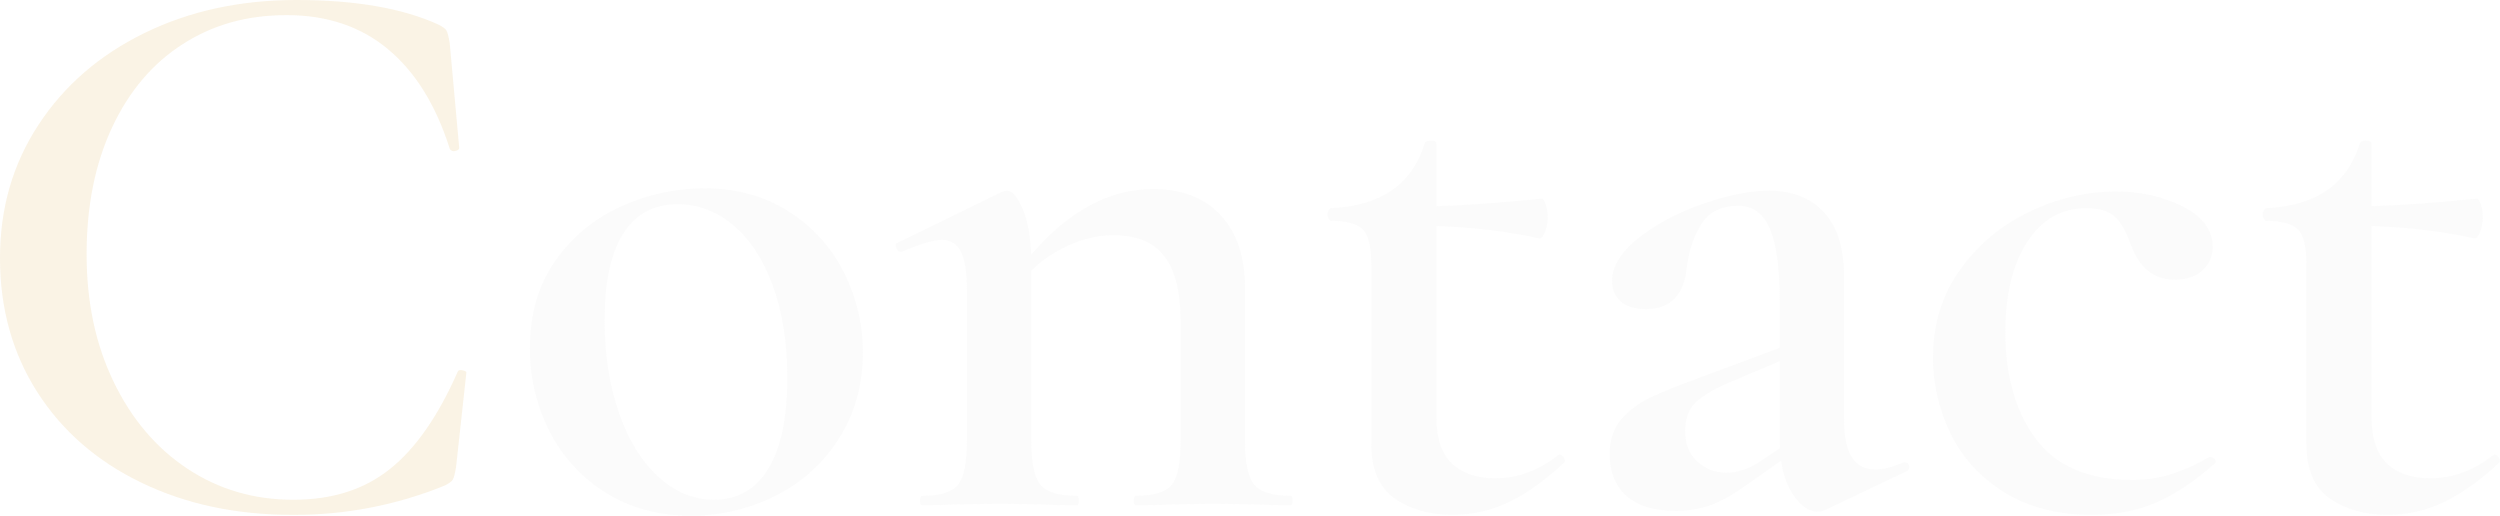 <svg xmlns="http://www.w3.org/2000/svg" id="_&#x30EC;&#x30A4;&#x30E4;&#x30FC;_2" data-name="&#x30EC;&#x30A4;&#x30E4;&#x30FC; 2" viewBox="0 0 1375.08 283.62"><defs><style>      .cls-1 {        fill: #e5e5e4;      }      .cls-1, .cls-2 {        isolation: isolate;        opacity: .15;        stroke-width: 0px;      }      .cls-2 {        fill: #e0ae50;      }    </style></defs><g id="_&#x30EC;&#x30A4;&#x30E4;&#x30FC;_1-2" data-name="&#x30EC;&#x30A4;&#x30E4;&#x30FC; 1"><g><path class="cls-2" d="M163,0c32.34,0,58.41,4.52,78.22,13.55,2.33,1.17,3.79,2.26,4.37,3.28.58,1.02,1.16,3.28,1.75,6.77l5.25,57.69c0,.87-.73,1.46-2.18,1.75-1.2.4-2.52-.16-3.06-1.31-7.57-23.89-18.86-42.1-33.87-54.62-15-12.53-33.58-18.79-55.72-18.79s-40.64,5.32-57.25,15.95c-16.61,10.63-29.57,25.93-38.89,45.88-9.32,19.96-13.98,43.19-13.98,69.7s4.95,49.6,14.86,70.14c9.91,20.54,23.45,36.49,40.64,47.85,17.19,11.36,36.56,17.04,58.12,17.04s38.97-5.61,53.1-16.82,26.59-29.06,37.36-53.53c.29-.87,1.17-1.17,2.62-.87,1.46.29,2.18.73,2.18,1.31l-5.68,52c-.58,3.5-1.17,5.75-1.75,6.77-.58,1.02-2.04,2.11-4.37,3.28-26.63,10.86-55.14,16.35-83.9,16.17-30.88,0-58.56-5.9-83.03-17.7-24.47-11.8-43.56-28.4-57.26-49.81C6.85,194.25,0,169.7,0,142.03s7.06-51.86,21.19-73.42c14.13-21.56,33.58-38.38,58.34-50.47C104.3,6.05,132.12,0,163,0Z"></path><path class="cls-1" d="M464.09,149.68c-6.88-13.71-17.38-25.27-30.37-33.43-13.26-8.45-28.77-12.67-46.54-12.67-15.6.03-31.02,3.39-45.23,9.83-14.56,6.43-27.1,16.7-36.27,29.72-9.47,13.26-14.2,29.35-14.2,48.29-.14,16.02,3.61,31.84,10.93,46.1,7.04,13.86,17.78,25.51,31.03,33.65,13.4,8.3,28.84,12.45,46.32,12.45,16.4.12,32.58-3.7,47.2-11.14,14.27-7.16,26.3-18.12,34.74-31.68,8.59-13.69,12.89-29.28,12.89-46.76.08-15.41-3.52-30.61-10.49-44.36ZM422.58,257.83c-6.99,11.36-16.9,17.04-29.72,17.04h0c-11.36,0-21.63-4.22-30.81-12.67-9.18-8.45-16.39-20.18-21.63-35.18-5.24-15-7.87-31.97-7.87-50.91,0-20.98,3.42-36.85,10.27-47.63s16.82-16.17,29.93-16.17c11.07,0,21.19,3.79,30.37,11.36,9.18,7.57,16.46,18.65,21.85,33.21,5.39,14.57,8.08,31.61,8.08,51.13,0,21.85-3.5,38.46-10.49,49.82Z"></path><path class="cls-1" d="M709.69,272.69c-9.9,0-16.53-2.04-19.88-6.12-3.35-4.08-5.03-12.09-5.03-24.04v-84.34c0-16.9-4.44-30.15-13.33-39.77s-21.34-14.42-37.36-14.42c-24.03,0-46.34,12.06-66.93,36.14-.3-9.81-1.74-17.93-4.31-24.35-2.91-7.28-5.97-10.92-9.18-10.92-1.04.2-2.07.49-3.06.87l-57.25,27.97c-.87.29-1.02,1.17-.44,2.62.58,1.46,1.46,2.19,2.62,2.19h.44c10.2-4.37,17.48-6.56,21.85-6.56,4.58-.23,8.83,2.37,10.71,6.56,2.19,4.37,3.28,11.22,3.28,20.54v83.47c0,11.95-1.6,19.96-4.81,24.04s-9.76,6.12-19.66,6.12c-.87,0-1.31.87-1.31,2.62s.44,2.62,1.31,2.62c7.28,0,12.96-.15,17.04-.44l25.35-.44,24.91.44c4.37.29,10.2.44,17.48.44.87,0,1.31-.88,1.31-2.62s-.44-2.62-1.31-2.62c-9.9,0-16.53-2.04-19.88-6.12-3.35-4.08-5.03-12.09-5.03-24.04v-93.63c4.7-4.64,10.07-8.58,15.95-11.68,9.76-5.24,19.45-7.87,29.06-7.87,12.82,0,22.22,3.86,28.19,11.58,5.97,7.72,8.96,19.74,8.96,36.05v65.55c0,11.95-1.6,19.96-4.81,24.04s-9.76,6.12-19.66,6.12c-.87,0-1.31.87-1.31,2.62s.44,2.62,1.31,2.62c7.28,0,13.11-.15,17.48-.44l24.91-.44,24.91.44c4.37.29,10.2.44,17.48.44.87,0,1.31-.87,1.31-2.62s-.44-2.62-1.31-2.62Z"></path><path class="cls-1" d="M860.23,251.93c-.73-1.31-1.53-1.97-2.4-1.97l-.87.44c-10.78,8.45-22.29,12.67-34.52,12.67-10.2,0-18.13-2.69-23.82-8.08-5.68-5.39-8.52-13.77-8.52-25.13v-105.52c20.18.66,38.99,2.9,56.37,6.76,1.17.29,2.26-.88,3.28-3.5,1-2.5,1.52-5.17,1.53-7.87.03-2.45-.34-4.88-1.09-7.21-.73-2.18-1.38-3.28-1.97-3.28-22.44,2.29-41.8,3.68-58.12,4.17v-34.31c0-1.17-1.02-1.75-3.06-1.75s-3.21.58-3.5,1.75c-6.99,22.43-24.18,34.23-51.57,35.4-.29,0-.66.36-1.09,1.09-.44.72-.66,1.55-.66,2.4,0,.84.22,1.68.66,2.4.44.73.8,1.09,1.09,1.09,8.74,0,14.64,1.6,17.7,4.81s4.59,9.61,4.59,19.23v98.76c0,13.98,4.3,23.96,12.89,29.93,8.59,5.97,19.16,8.96,31.68,8.96,10.57.05,21.02-2.27,30.59-6.77,9.61-4.51,19.81-11.72,30.59-21.63.87-.58.95-1.53.22-2.84Z"></path><path class="cls-1" d="M1050.11,256.3c-.09-1.13-1.05-2-2.19-1.97h-.87c-6.12,2.62-11.36,3.93-15.73,3.93-11.36,0-17.04-9.18-17.04-27.53v-78.65c0-15.73-3.71-27.53-11.14-35.4-7.43-7.87-17.41-11.8-29.94-11.8-10.49,0-22.65,2.4-36.49,7.21-13.84,4.81-25.64,11.07-35.4,18.79s-14.64,15.66-14.64,23.82c-.1,4.13,1.57,8.11,4.59,10.93,3.06,2.91,7.79,4.37,14.2,4.37,13.11,0,20.54-7.43,22.29-22.29.77-8.4,3.38-16.54,7.65-23.82,4.22-7.14,11.14-10.71,20.76-10.71,7.87,0,13.62,4.15,17.26,12.45s5.46,21.49,5.46,39.55v26.11l-42.39,15.85c-12.82,4.66-22.43,8.52-28.84,11.58-6.11,2.83-11.54,6.93-15.95,12.02-4.22,4.95-6.34,11.36-6.34,19.23,0,9.62,3.06,17.19,9.18,22.72,6.12,5.53,15.15,8.3,27.09,8.3h0c6.47.09,12.9-.95,19.01-3.06,5.68-2.04,12.02-5.54,19.01-10.49l19.99-14.08c.98,6.83,2.89,12.63,5.78,17.36,4.37,7.14,9.18,10.71,14.42,10.71,1.36.02,2.71-.28,3.93-.87l45.02-21.42c1.11-.46,1.68-1.7,1.31-2.84ZM966.64,254.77c-5.83,3.5-11.51,5.24-17.04,5.24-5.9.08-11.62-2.11-15.95-6.12-4.52-4.08-6.77-9.61-6.77-16.61,0-7.57,2.33-13.25,6.99-17.04,4.66-3.79,10.92-7.28,18.79-10.49l26.22-11.13v43.47c0,1.52.04,3,.11,4.44l-12.34,8.23Z"></path><path class="cls-1" d="M1150.62,283.18c-18.93,0-35.03-4.15-48.29-12.45-13.26-8.3-23.09-19.08-29.5-32.34-6.35-12.99-9.64-27.27-9.61-41.73,0-18.35,4.95-34.45,14.86-48.29,9.79-13.74,22.96-24.73,38.24-31.9,14.76-7.24,30.97-11.05,47.42-11.14,13.69,0,26,2.77,36.93,8.3s16.39,12.96,16.39,22.29c.07,4.81-1.92,9.42-5.45,12.67-3.64,3.5-8.81,5.24-15.51,5.24-11.36,0-19.37-6.41-24.04-19.23-2.62-7.28-5.61-12.45-8.96-15.51-3.35-3.06-8.52-4.59-15.51-4.59-13.69,0-24.54,6.19-32.56,18.57-8.01,12.38-12.02,28.92-12.02,49.6,0,24.18,5.61,43.77,16.82,58.78,11.22,15,28.77,22.51,52.66,22.5,7.32.08,14.62-.95,21.63-3.06,7.4-2.42,14.5-5.64,21.19-9.61h.44c.96.05,1.84.53,2.4,1.31.73.87.8,1.6.22,2.18-10.78,9.61-21.41,16.75-31.9,21.41-10.49,4.66-22.43,6.99-35.83,6.99h0Z"></path><path class="cls-1" d="M1374.58,251.93c-.73-1.31-1.53-1.97-2.4-1.97l-.87.44c-10.78,8.45-22.29,12.67-34.52,12.67-10.2,0-18.14-2.69-23.82-8.08-5.68-5.39-8.52-13.77-8.52-25.13v-105.52c20.18.66,38.99,2.9,56.37,6.76h0c1.17.29,2.26-.88,3.28-3.5,1-2.5,1.52-5.17,1.53-7.87.03-2.45-.34-4.88-1.09-7.21-.73-2.18-1.38-3.28-1.97-3.28-22.44,2.29-41.8,3.68-58.12,4.17v-34.31c0-1.17-1.02-1.75-3.06-1.75s-3.21.58-3.5,1.75c-6.99,22.43-24.18,34.23-51.57,35.4-.29,0-.66.36-1.09,1.09-.44.72-.66,1.55-.66,2.4,0,.85.22,1.68.66,2.4.44.73.8,1.09,1.09,1.09,8.74,0,14.64,1.6,17.7,4.81s4.59,9.61,4.59,19.23v98.76c0,13.98,4.3,23.96,12.89,29.93s19.15,8.96,31.68,8.96h0c10.57.05,21.02-2.27,30.59-6.77,9.61-4.51,19.81-11.72,30.59-21.63.87-.58.95-1.53.22-2.84Z"></path></g></g></svg>